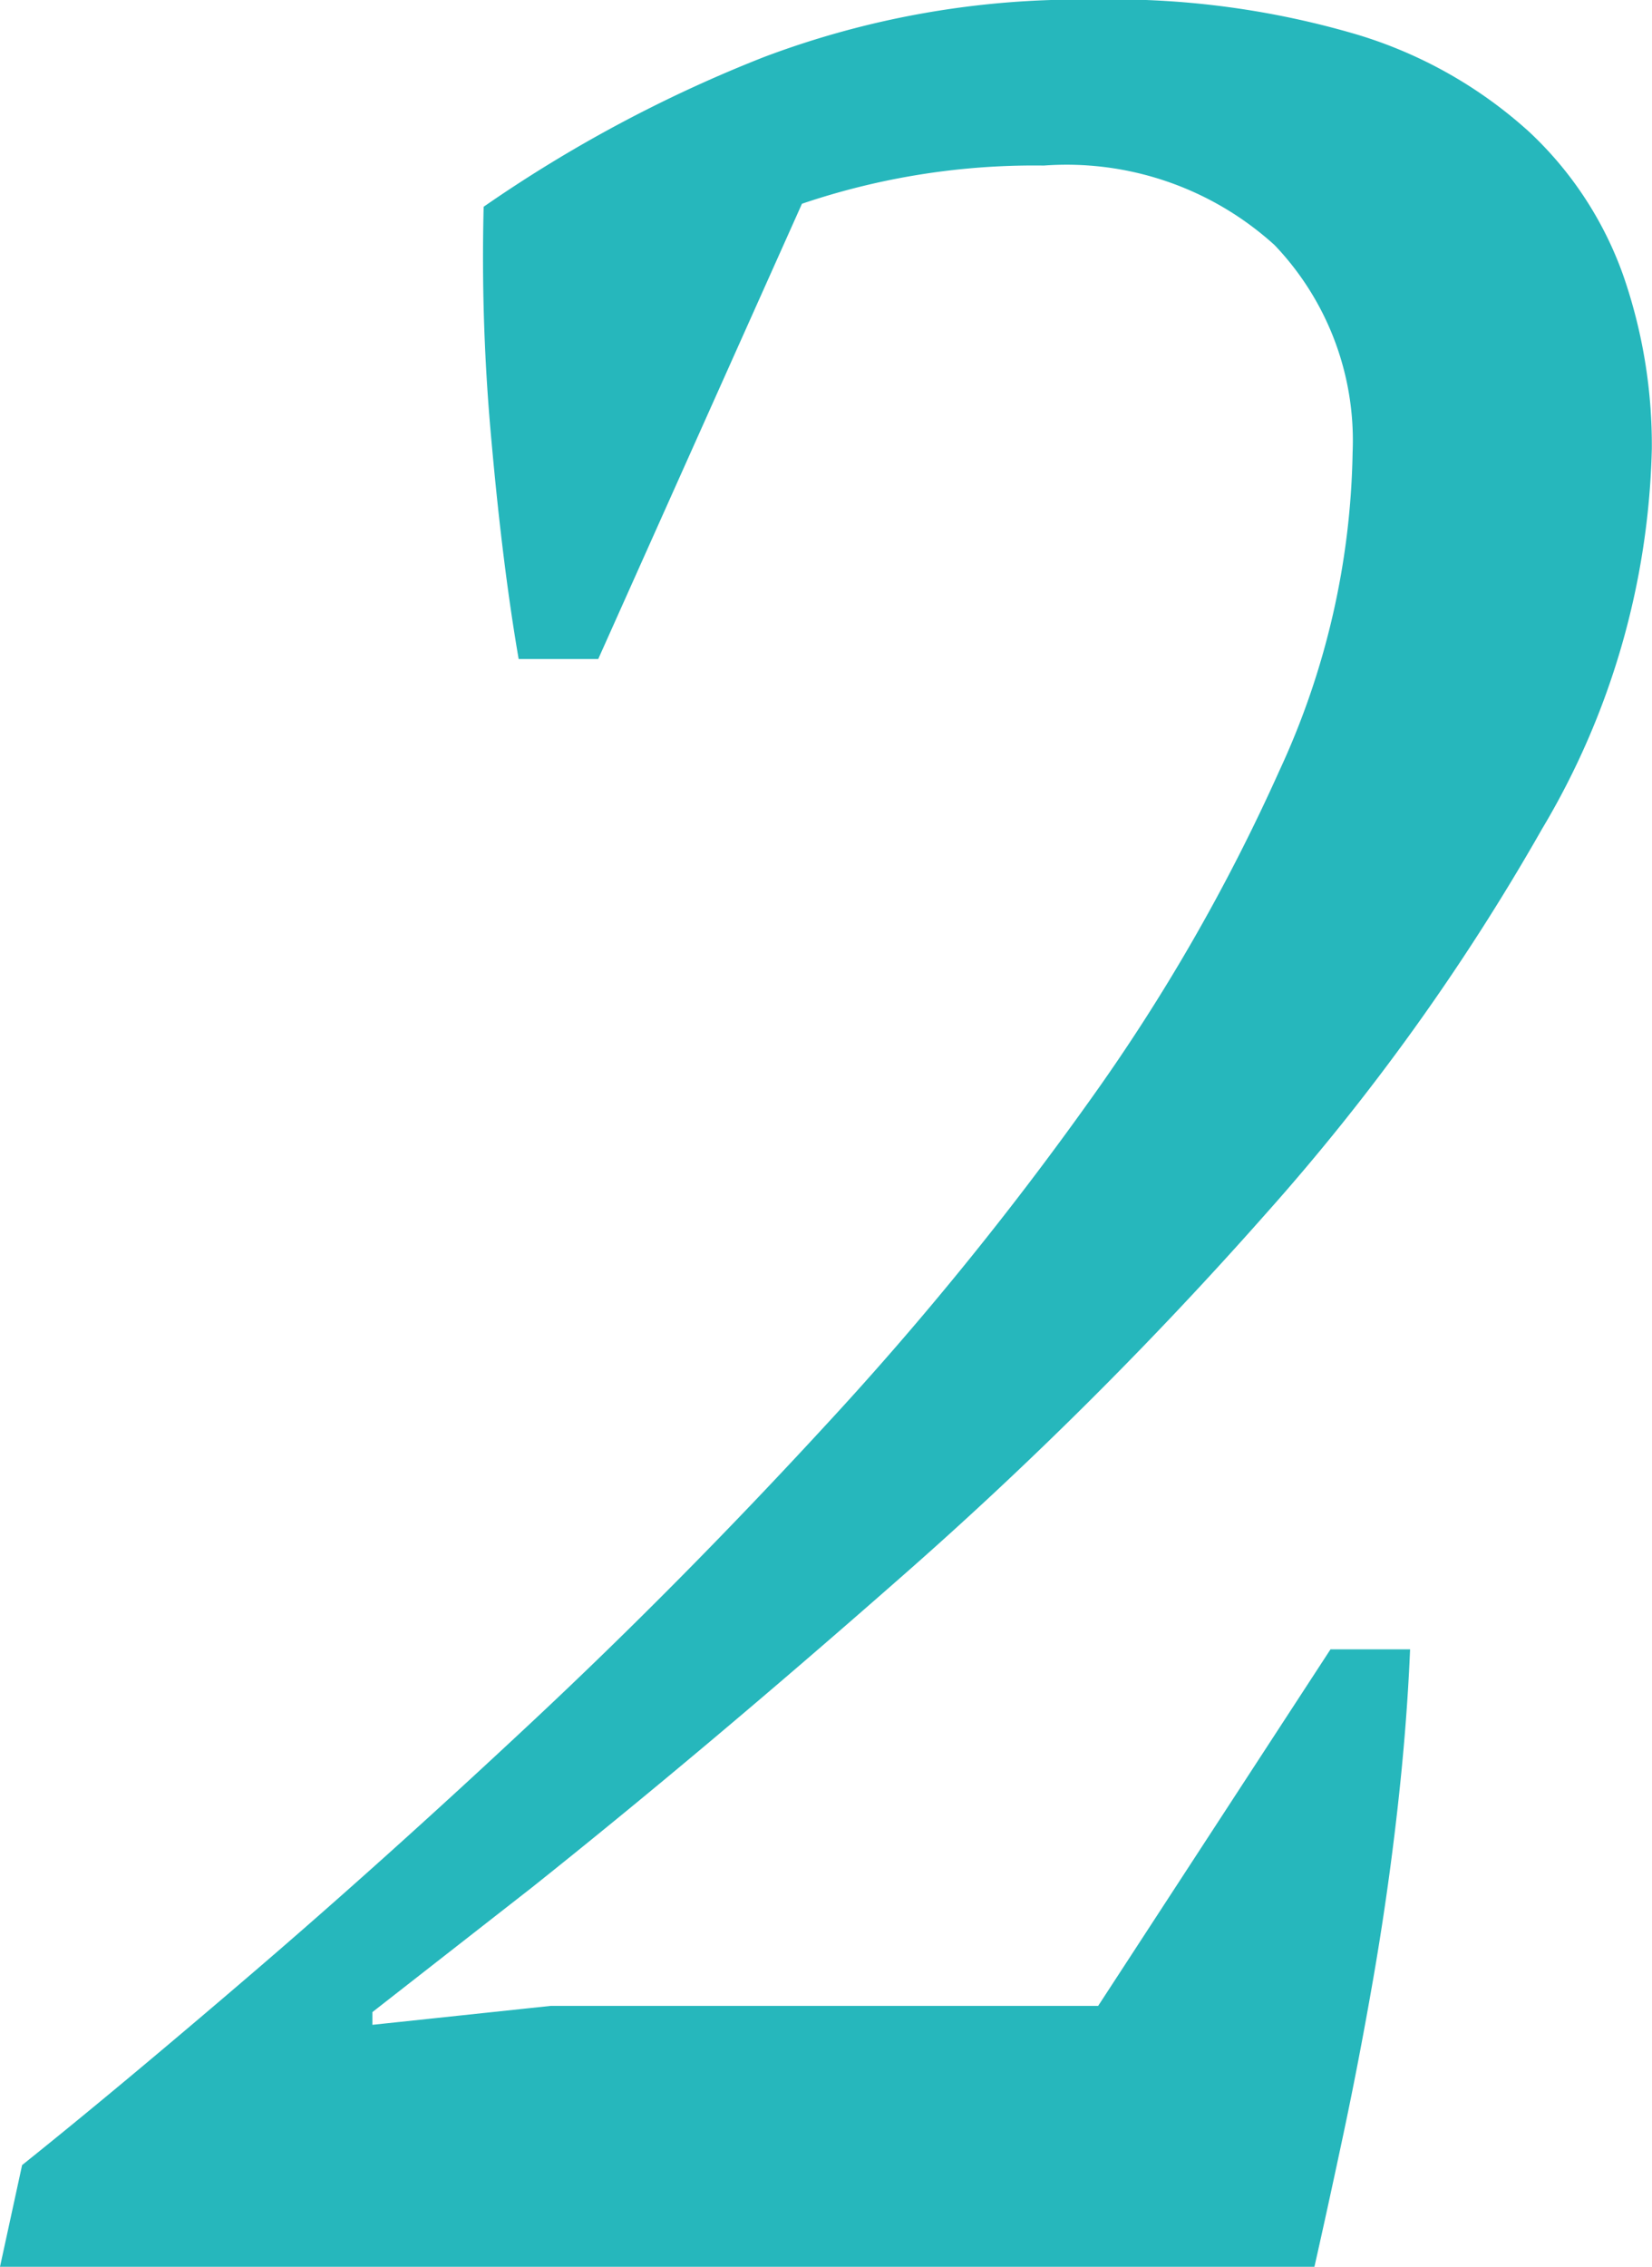 <svg xmlns="http://www.w3.org/2000/svg" width="37.368" height="51.264" viewBox="0 0 37.368 51.264"><path d="M13.1-36.36H11.3q-.36-2.088-.612-4.9a45.245,45.245,0,0,1-.18-5.328,31.025,31.025,0,0,1,6.336-3.384,20.2,20.2,0,0,1,7.416-1.3,19.517,19.517,0,0,1,6.012.792,10.13,10.13,0,0,1,3.888,2.2,8.19,8.19,0,0,1,2.124,3.24,11.705,11.705,0,0,1,.648,3.924,17.554,17.554,0,0,1-2.484,8.6A50.76,50.76,0,0,1,28.188-23.8a91.808,91.808,0,0,1-8.244,8.208q-4.464,3.924-8.352,7.02L7.992-5.76v.288L12.024-5.9H24.408l5.256-8.064h1.8q-.072,1.728-.288,3.636t-.54,3.78q-.324,1.872-.684,3.564T29.3,0H-.432l.5-2.3q2.16-1.728,5.184-4.32t6.372-5.724q3.348-3.132,6.66-6.732a74.094,74.094,0,0,0,5.94-7.308,43,43,0,0,0,4.284-7.452,17.775,17.775,0,0,0,1.656-7.2A6.4,6.4,0,0,0,28.4-45.72a7,7,0,0,0-5.22-1.8,16.361,16.361,0,0,0-5.472.864Z" transform="translate(0.432 51.264)" fill="#26b7bc"/></svg>